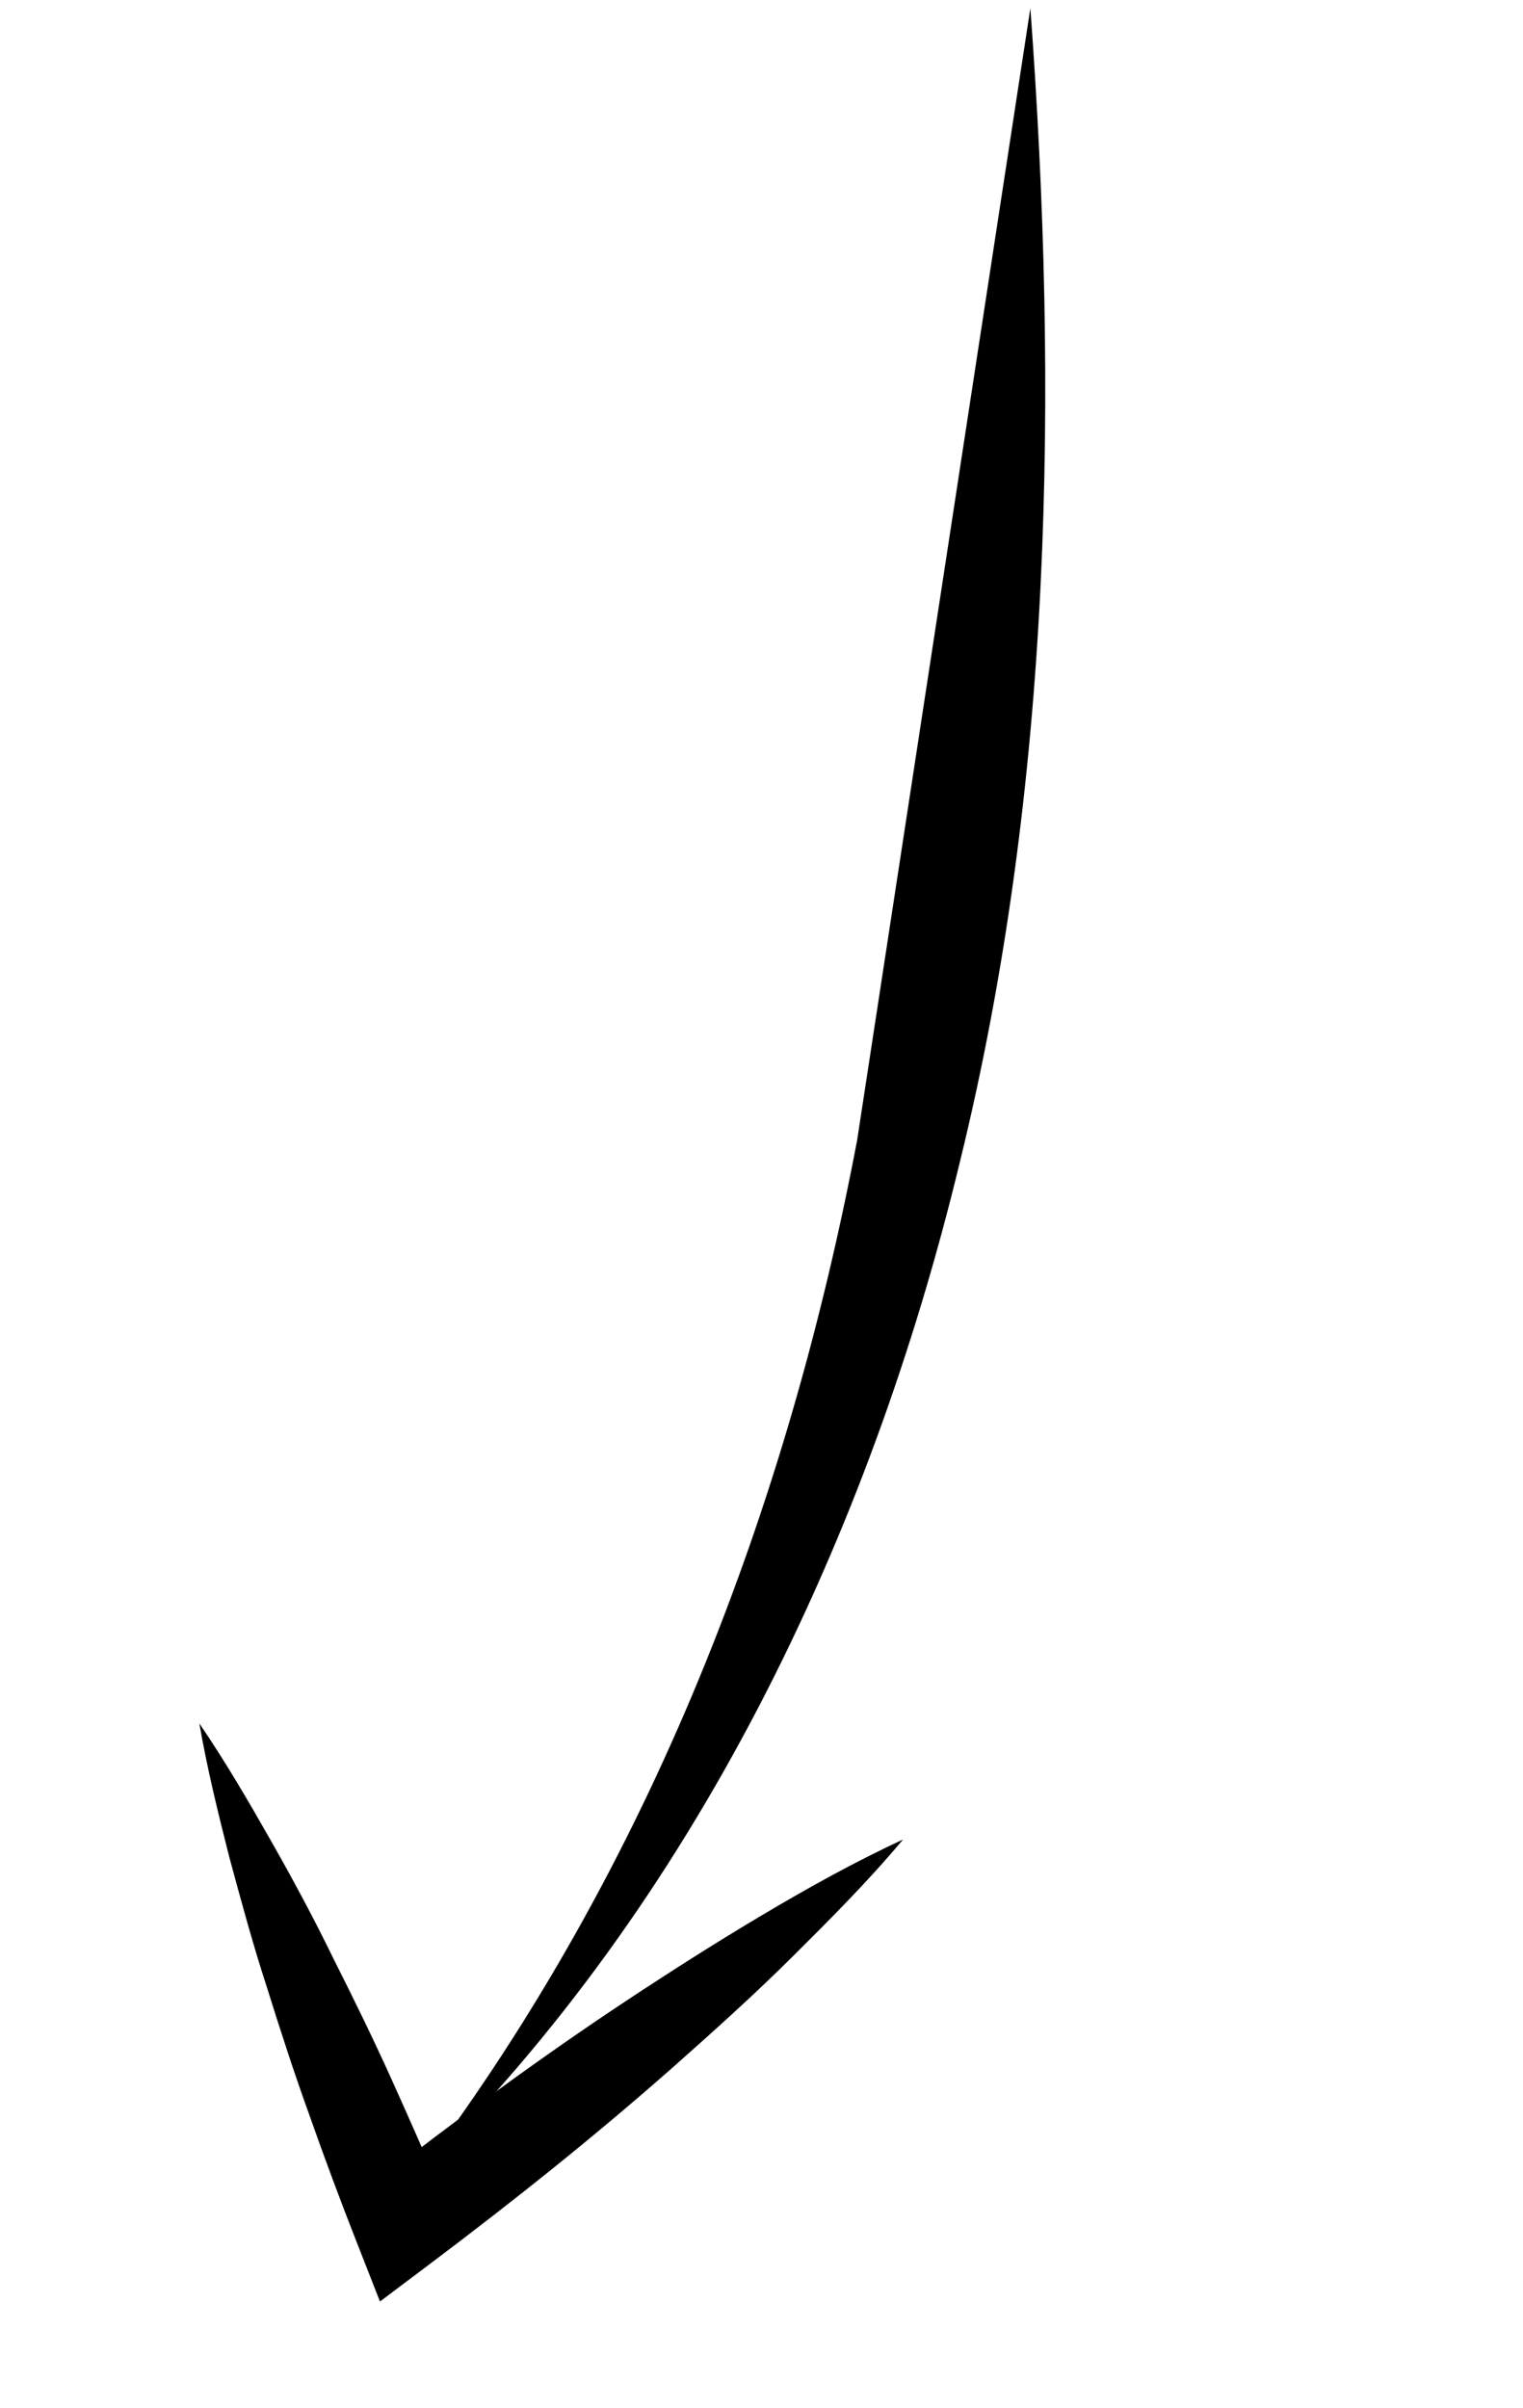 <svg xmlns="http://www.w3.org/2000/svg" width="47.554" height="75.176" viewBox="0 0 47.554 75.176">
  <g id="Groupe_2906" data-name="Groupe 2906" transform="matrix(0.259, 0.966, -0.966, 0.259, 1118.462, -708.323)">
    <path id="Tracé_4368" data-name="Tracé 4368" d="M34.827,64.914C23.689,68.374,11.807,69.846,0,67.98c11.44,3.6,24.035,3.094,35.722.088,11.789-2.982,22.7-8.573,32.846-14.963" transform="translate(416.97 1318.187) rotate(-137)"/>
    <path id="Tracé_4369" data-name="Tracé 4369" d="M20.4,21.1c-1.648-.348-3.233-.832-4.817-1.321s-3.134-1.052-4.678-1.628C7.819,17,4.8,15.691,1.822,14.3L0,13.448l1.29-1.506q1.369-1.6,2.8-3.156C5.031,7.746,6.01,6.732,7,5.732c.975-1.015,2.01-1.981,3.042-2.949C11.094,1.828,12.151.88,13.287,0c-.668,1.273-1.416,2.479-2.175,3.677S9.568,6.048,8.737,7.186c-.814,1.153-1.641,2.292-2.5,3.4s-1.729,2.217-2.62,3.3l-.534-2.358c3,1.336,5.971,2.757,8.866,4.332,1.447.788,2.883,1.6,4.3,2.462S19.059,20.085,20.4,21.1" transform="translate(457.755 1280.572) rotate(-137)"/>
  </g>
</svg>
